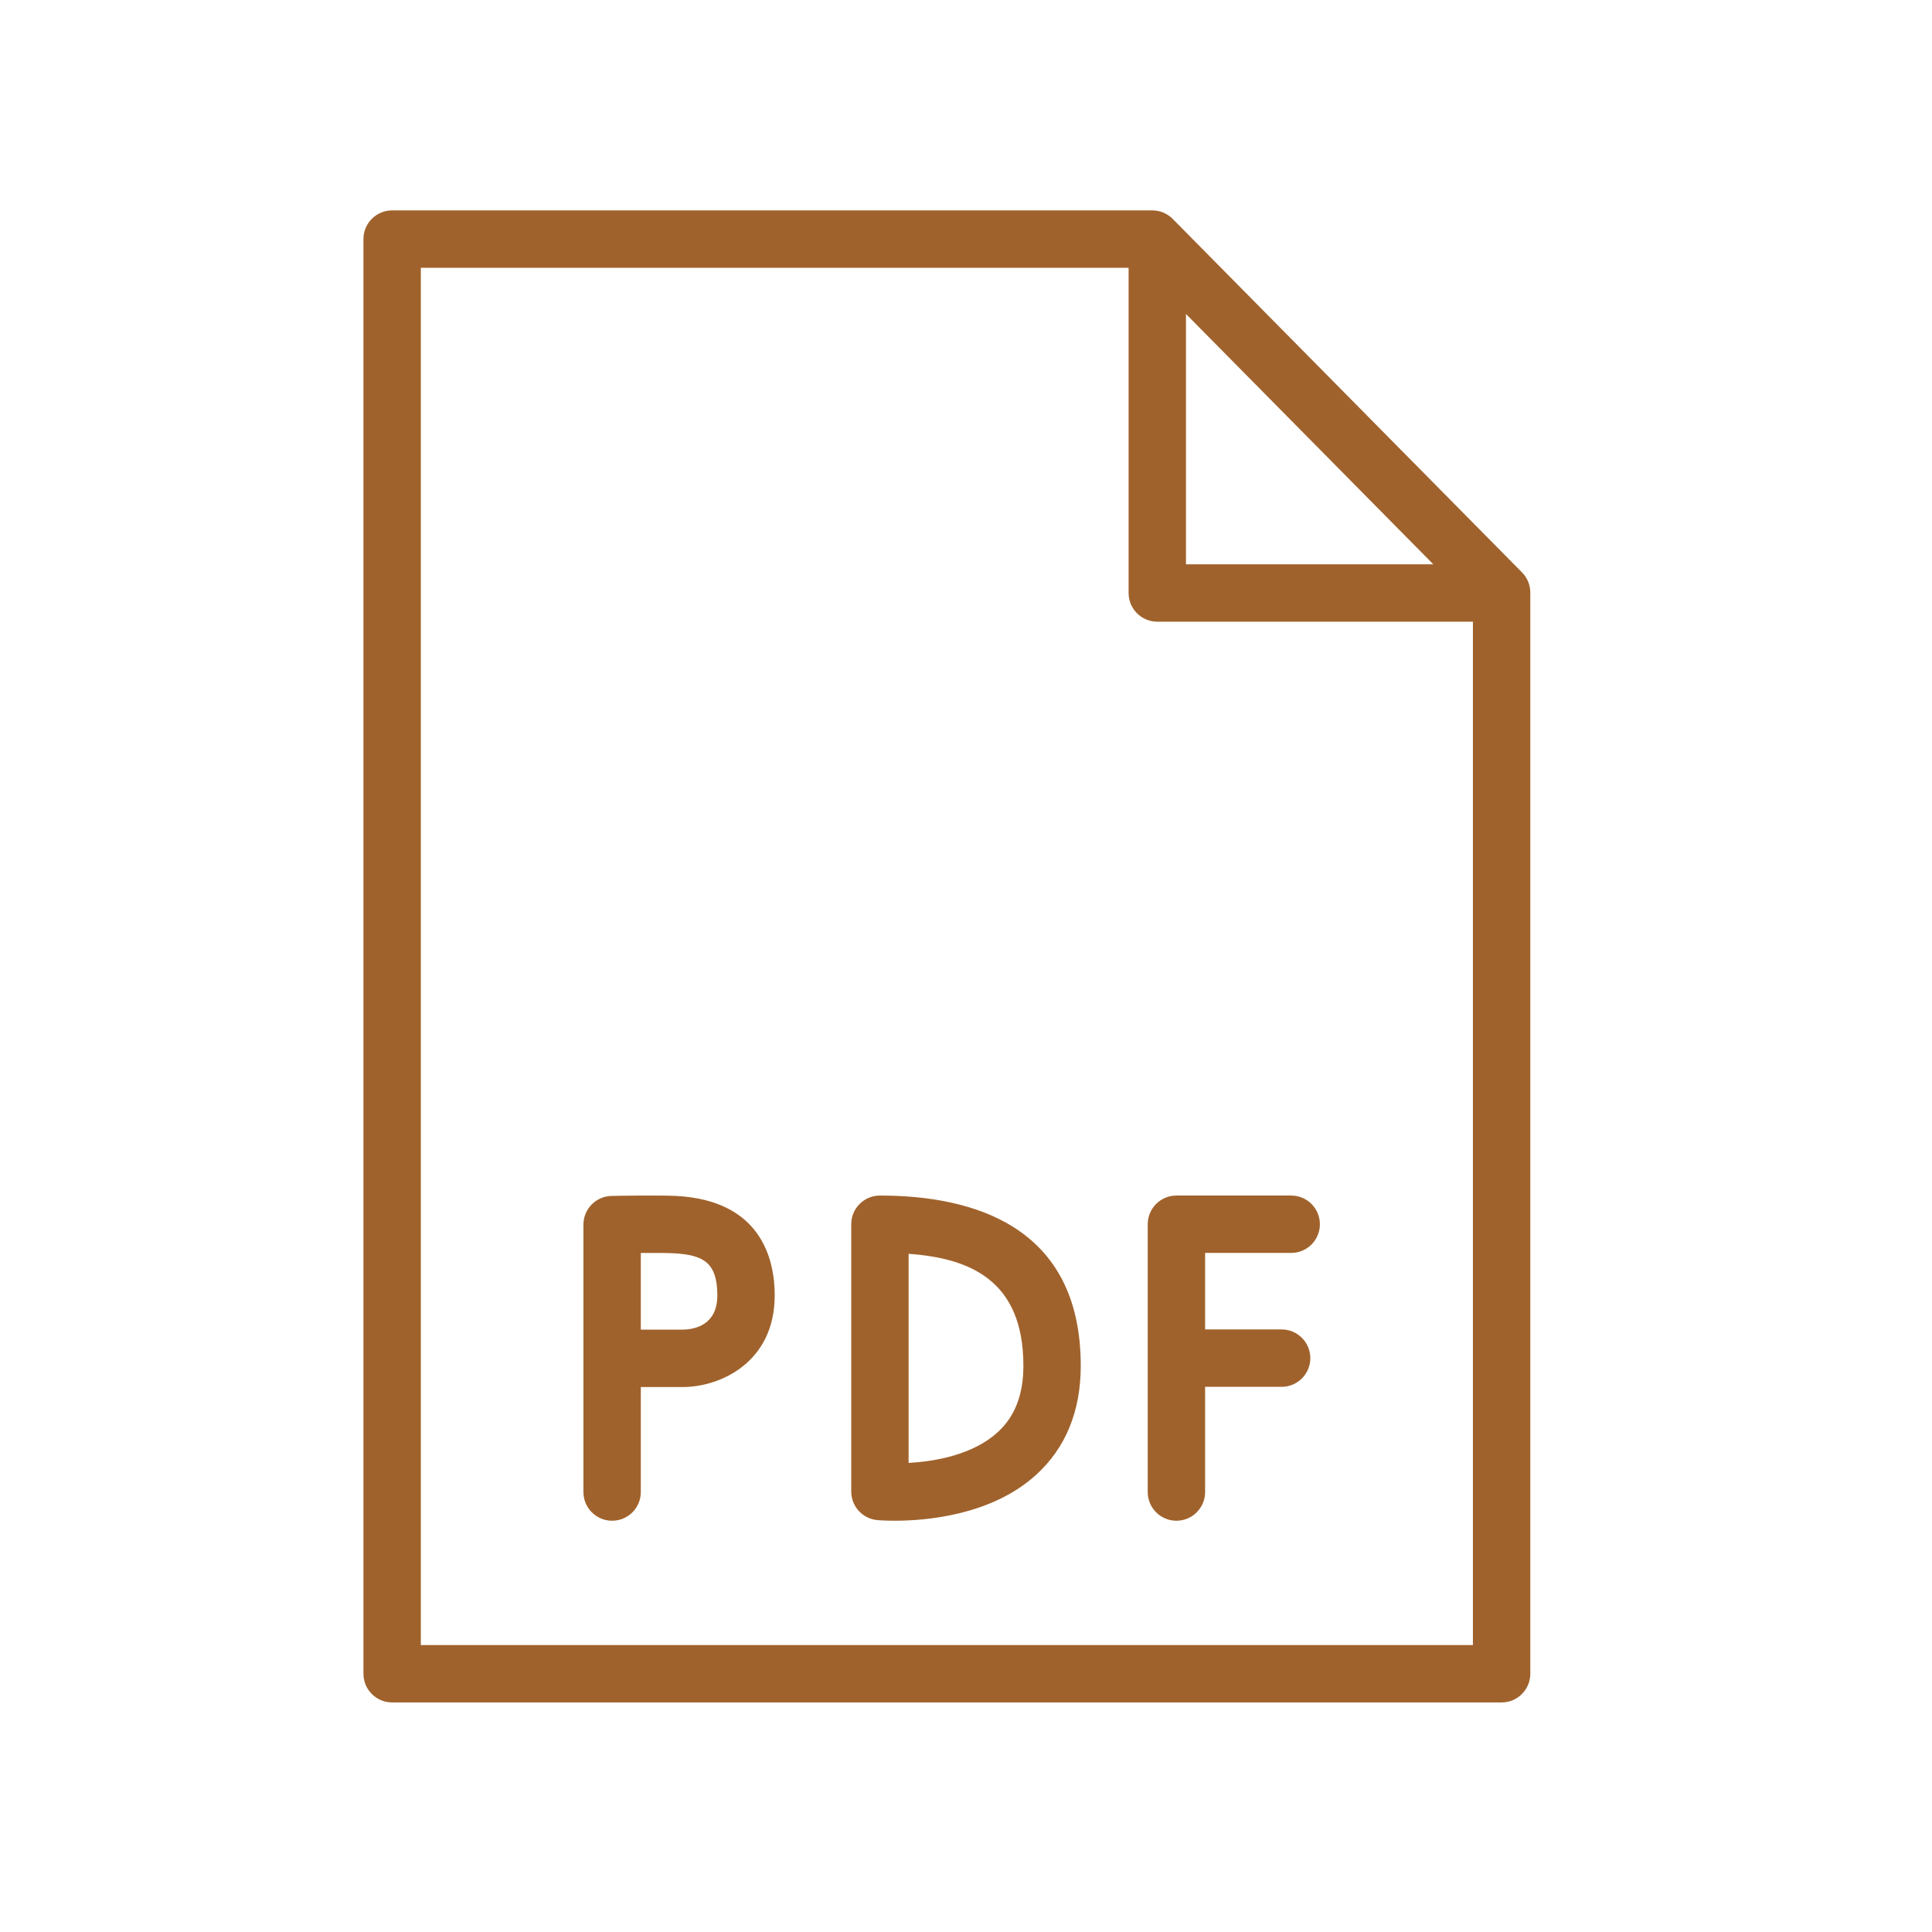 <?xml version="1.0" encoding="UTF-8"?> <svg xmlns="http://www.w3.org/2000/svg" width="101" height="101" viewBox="0 0 101 101" fill="none"><path d="M35.377 62.522C34.523 62.475 32.231 62.515 31.973 62.52C31.156 62.535 30.5 63.202 30.5 64.02V78C30.5 78.829 31.172 79.5 32 79.5C32.828 79.5 33.5 78.829 33.5 78V72.51H35.706C37.633 72.51 40.5 71.235 40.5 67.72C40.5 65.885 39.834 62.77 35.377 62.522ZM35.706 69.51H33.5V65.502C34.179 65.496 34.874 65.499 35.211 65.518C36.73 65.602 37.5 65.966 37.5 67.721C37.5 69.242 36.366 69.495 35.706 69.51Z" fill="#A0622C"></path><path d="M67.5 62.5H61.5C60.672 62.5 60 63.171 60 64V78C60 78.829 60.672 79.5 61.5 79.5C62.328 79.5 63 78.829 63 78V72.5H67C67.828 72.5 68.5 71.829 68.5 71C68.5 70.171 67.828 69.5 67 69.5H63V65.5H67.5C68.328 65.5 69 64.829 69 64C69 63.171 68.328 62.5 67.5 62.5Z" fill="#A0622C"></path><path d="M46 62.5C45.172 62.5 44.5 63.171 44.5 64V77.973C44.5 78.748 45.091 79.396 45.863 79.467C45.915 79.472 46.251 79.5 46.773 79.5C48.4 79.5 51.839 79.224 54.174 77.092C55.717 75.684 56.499 73.768 56.499 71.398C56.5 64.043 50.79 62.5 46 62.5ZM52.16 74.869C50.847 76.073 48.833 76.402 47.5 76.478V65.547C50.665 65.771 53.5 66.902 53.5 71.397C53.5 72.906 53.062 74.042 52.16 74.869Z" fill="#A0622C"></path><path d="M79.567 29.924L61.307 11.445C61.025 11.16 60.641 10.999 60.24 10.999H20.5C19.672 10.999 19 11.67 19 12.499V87.499C19 88.328 19.672 88.999 20.5 88.999H78.5C79.328 88.999 80 88.328 80 87.499V30.978C80 30.584 79.845 30.205 79.567 29.924ZM62 16.415L74.93 29.5H62V16.415ZM22 86V14H59V31C59 31.829 59.672 32.5 60.5 32.5H77V86H22Z" fill="#A0622C"></path></svg> 